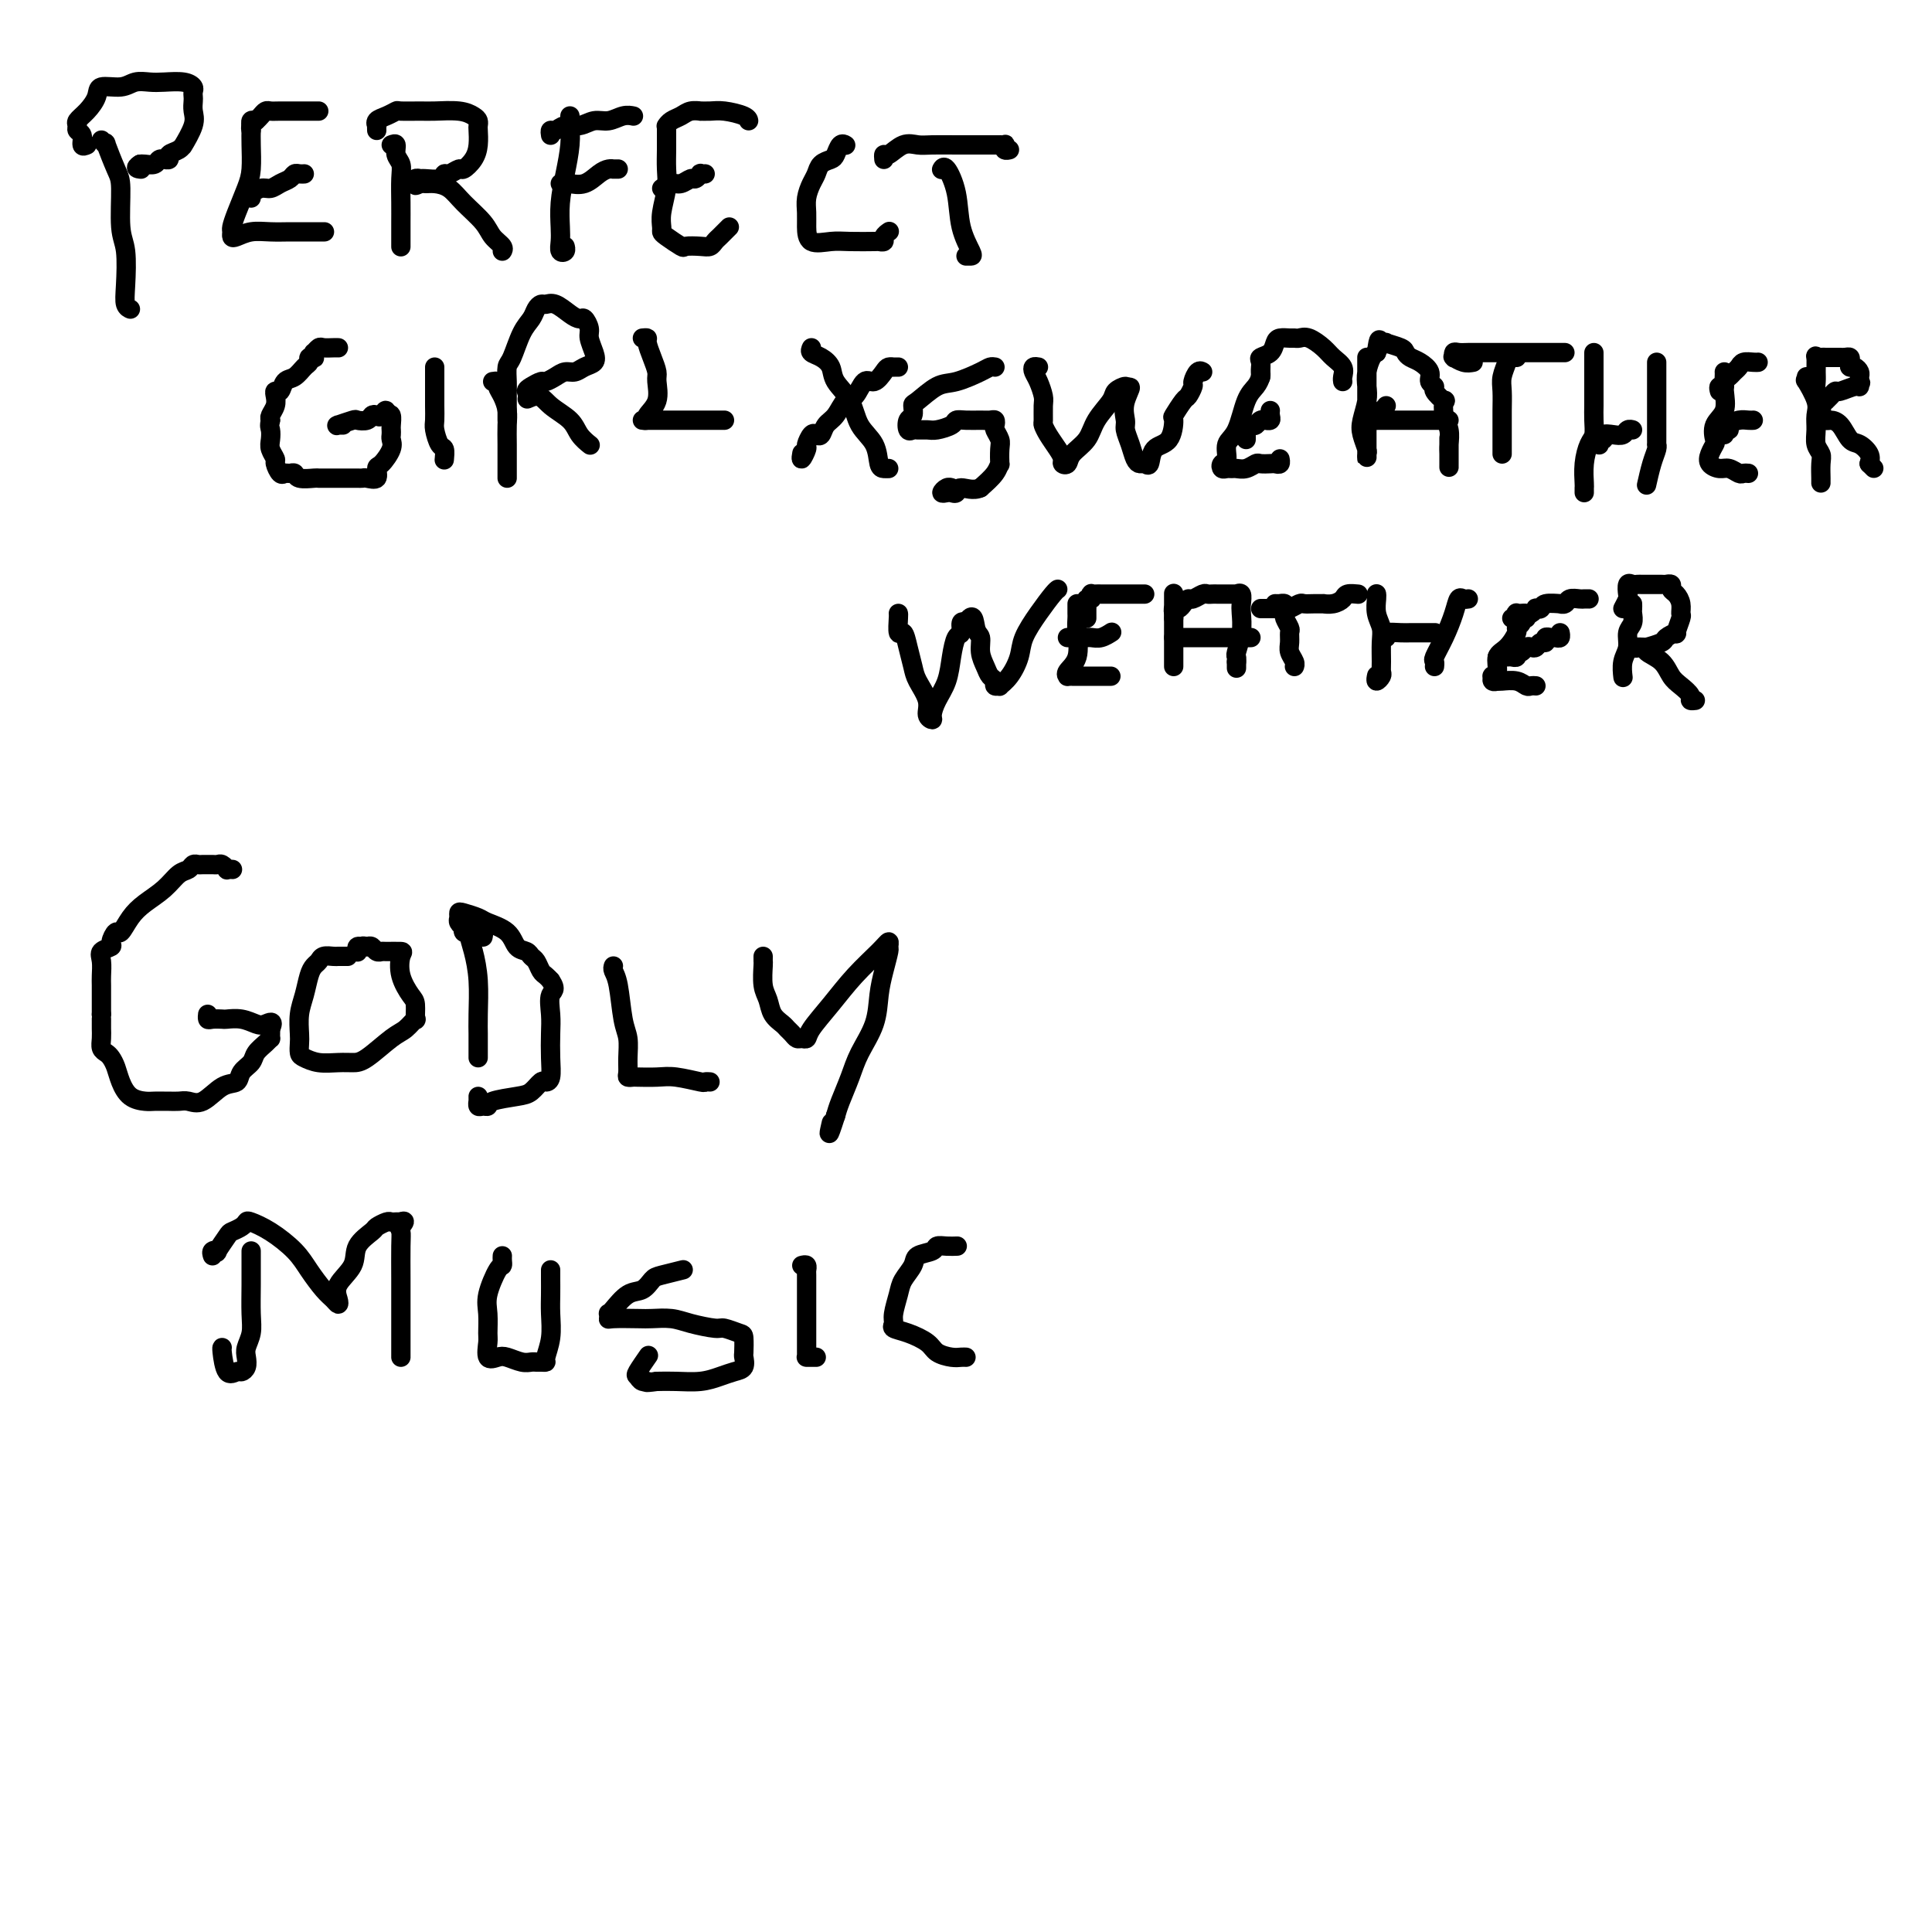 <svg viewBox='0 0 400 400' version='1.1' xmlns='http://www.w3.org/2000/svg' xmlns:xlink='http://www.w3.org/1999/xlink'><g fill='none' stroke='#000000' stroke-width='4' stroke-linecap='round' stroke-linejoin='round'><path d='M21,29c0.475,0.557 0.949,1.115 1,1c0.051,-0.115 -0.322,-0.901 0,0c0.322,0.901 1.341,3.490 2,5c0.659,1.510 0.960,1.942 1,4c0.040,2.058 -0.182,5.742 0,8c0.182,2.258 0.767,3.088 1,5c0.233,1.912 0.114,4.904 0,7c-0.114,2.096 -0.223,3.295 0,4c0.223,0.705 0.778,0.916 1,1c0.222,0.084 0.111,0.042 0,0'/><path d='M18,30c-0.454,0.203 -0.908,0.406 -1,0c-0.092,-0.406 0.177,-1.420 0,-2c-0.177,-0.580 -0.800,-0.725 -1,-1c-0.200,-0.275 0.024,-0.680 0,-1c-0.024,-0.320 -0.295,-0.554 0,-1c0.295,-0.446 1.156,-1.104 2,-2c0.844,-0.896 1.671,-2.030 2,-3c0.329,-0.970 0.159,-1.776 1,-2c0.841,-0.224 2.694,0.135 4,0c1.306,-0.135 2.067,-0.765 3,-1c0.933,-0.235 2.040,-0.074 3,0c0.960,0.074 1.774,0.061 3,0c1.226,-0.061 2.865,-0.172 4,0c1.135,0.172 1.768,0.626 2,1c0.232,0.374 0.064,0.668 0,1c-0.064,0.332 -0.025,0.703 0,1c0.025,0.297 0.035,0.520 0,1c-0.035,0.480 -0.116,1.218 0,2c0.116,0.782 0.430,1.610 0,3c-0.430,1.390 -1.603,3.343 -2,4c-0.397,0.657 -0.019,0.018 0,0c0.019,-0.018 -0.320,0.584 -1,1c-0.680,0.416 -1.702,0.646 -2,1c-0.298,0.354 0.128,0.831 0,1c-0.128,0.169 -0.812,0.031 -1,0c-0.188,-0.031 0.118,0.044 0,0c-0.118,-0.044 -0.661,-0.208 -1,0c-0.339,0.208 -0.476,0.787 -1,1c-0.524,0.213 -1.435,0.061 -2,0c-0.565,-0.061 -0.782,-0.030 -1,0'/><path d='M29,34c-1.400,0.844 -0.400,0.956 0,1c0.400,0.044 0.200,0.022 0,0'/><path d='M53,25c-0.422,-0.098 -0.845,-0.196 -1,0c-0.155,0.196 -0.044,0.687 0,1c0.044,0.313 0.019,0.450 0,1c-0.019,0.550 -0.033,1.513 0,3c0.033,1.487 0.114,3.497 0,5c-0.114,1.503 -0.423,2.497 -1,4c-0.577,1.503 -1.421,3.514 -2,5c-0.579,1.486 -0.893,2.447 -1,3c-0.107,0.553 -0.007,0.698 0,1c0.007,0.302 -0.081,0.760 0,1c0.081,0.240 0.329,0.260 1,0c0.671,-0.260 1.765,-0.802 3,-1c1.235,-0.198 2.611,-0.053 4,0c1.389,0.053 2.789,0.014 4,0c1.211,-0.014 2.232,-0.004 3,0c0.768,0.004 1.284,0.001 2,0c0.716,-0.001 1.633,-0.000 2,0c0.367,0.000 0.183,0.000 0,0'/><path d='M52,41c0.048,-0.455 0.095,-0.909 0,-1c-0.095,-0.091 -0.334,0.183 0,0c0.334,-0.183 1.241,-0.823 2,-1c0.759,-0.177 1.369,0.110 2,0c0.631,-0.110 1.283,-0.618 2,-1c0.717,-0.382 1.499,-0.638 2,-1c0.501,-0.362 0.722,-0.829 1,-1c0.278,-0.171 0.613,-0.046 1,0c0.387,0.046 0.825,0.013 1,0c0.175,-0.013 0.088,-0.007 0,0'/><path d='M52,27c-0.090,-0.332 -0.179,-0.663 0,-1c0.179,-0.337 0.627,-0.679 1,-1c0.373,-0.321 0.670,-0.622 1,-1c0.330,-0.378 0.693,-0.833 1,-1c0.307,-0.167 0.558,-0.045 1,0c0.442,0.045 1.075,0.012 2,0c0.925,-0.012 2.143,-0.003 3,0c0.857,0.003 1.353,0.001 2,0c0.647,-0.001 1.443,-0.000 2,0c0.557,0.000 0.873,0.000 1,0c0.127,-0.000 0.063,-0.000 0,0'/><path d='M81,30c0.453,-0.181 0.906,-0.363 1,0c0.094,0.363 -0.171,1.270 0,2c0.171,0.730 0.778,1.282 1,2c0.222,0.718 0.060,1.602 0,3c-0.060,1.398 -0.016,3.310 0,5c0.016,1.690 0.004,3.157 0,4c-0.004,0.843 -0.001,1.063 0,2c0.001,0.937 0.000,2.591 0,3c-0.000,0.409 -0.000,-0.428 0,-1c0.000,-0.572 0.000,-0.878 0,-1c-0.000,-0.122 -0.000,-0.061 0,0'/><path d='M78,27c-0.012,-0.447 -0.024,-0.894 0,-1c0.024,-0.106 0.084,0.129 0,0c-0.084,-0.129 -0.310,-0.623 0,-1c0.310,-0.377 1.158,-0.637 2,-1c0.842,-0.363 1.678,-0.830 2,-1c0.322,-0.170 0.131,-0.042 1,0c0.869,0.042 2.797,0.000 4,0c1.203,-0.000 1.681,0.042 3,0c1.319,-0.042 3.478,-0.167 5,0c1.522,0.167 2.408,0.628 3,1c0.592,0.372 0.889,0.655 1,1c0.111,0.345 0.037,0.752 0,1c-0.037,0.248 -0.036,0.339 0,1c0.036,0.661 0.108,1.894 0,3c-0.108,1.106 -0.397,2.085 -1,3c-0.603,0.915 -1.522,1.766 -2,2c-0.478,0.234 -0.517,-0.148 -1,0c-0.483,0.148 -1.411,0.824 -2,1c-0.589,0.176 -0.841,-0.150 -1,0c-0.159,0.150 -0.225,0.776 -1,1c-0.775,0.224 -2.257,0.046 -3,0c-0.743,-0.046 -0.745,0.039 -1,0c-0.255,-0.039 -0.761,-0.203 -1,0c-0.239,0.203 -0.211,0.772 0,1c0.211,0.228 0.606,0.114 1,0'/><path d='M87,38c-1.741,0.772 -0.592,0.201 0,0c0.592,-0.201 0.627,-0.031 1,0c0.373,0.031 1.082,-0.077 2,0c0.918,0.077 2.043,0.339 3,1c0.957,0.661 1.745,1.722 3,3c1.255,1.278 2.977,2.773 4,4c1.023,1.227 1.346,2.184 2,3c0.654,0.816 1.638,1.489 2,2c0.362,0.511 0.104,0.860 0,1c-0.104,0.140 -0.052,0.070 0,0'/><path d='M118,24c0.006,0.393 0.012,0.785 0,1c-0.012,0.215 -0.042,0.252 0,1c0.042,0.748 0.155,2.206 0,4c-0.155,1.794 -0.578,3.924 -1,6c-0.422,2.076 -0.841,4.098 -1,6c-0.159,1.902 -0.057,3.683 0,5c0.057,1.317 0.068,2.171 0,3c-0.068,0.829 -0.214,1.635 0,2c0.214,0.365 0.788,0.291 1,0c0.212,-0.291 0.060,-0.797 0,-1c-0.060,-0.203 -0.030,-0.101 0,0'/><path d='M114,28c-0.072,-0.455 -0.144,-0.911 0,-1c0.144,-0.089 0.502,0.187 1,0c0.498,-0.187 1.134,-0.839 2,-1c0.866,-0.161 1.963,0.167 3,0c1.037,-0.167 2.016,-0.829 3,-1c0.984,-0.171 1.975,0.150 3,0c1.025,-0.150 2.084,-0.771 3,-1c0.916,-0.229 1.690,-0.065 2,0c0.310,0.065 0.155,0.033 0,0'/><path d='M116,38c0.380,0.014 0.760,0.028 1,0c0.240,-0.028 0.342,-0.099 1,0c0.658,0.099 1.874,0.366 3,0c1.126,-0.366 2.162,-1.366 3,-2c0.838,-0.634 1.479,-0.902 2,-1c0.521,-0.098 0.923,-0.026 1,0c0.077,0.026 -0.172,0.007 0,0c0.172,-0.007 0.763,-0.002 1,0c0.237,0.002 0.118,0.001 0,0'/><path d='M138,27c-0.002,0.181 -0.004,0.362 0,1c0.004,0.638 0.015,1.733 0,3c-0.015,1.267 -0.057,2.707 0,4c0.057,1.293 0.212,2.439 0,4c-0.212,1.561 -0.792,3.536 -1,5c-0.208,1.464 -0.044,2.417 0,3c0.044,0.583 -0.031,0.797 0,1c0.031,0.203 0.169,0.395 1,1c0.831,0.605 2.355,1.623 3,2c0.645,0.377 0.410,0.112 1,0c0.590,-0.112 2.003,-0.071 3,0c0.997,0.071 1.577,0.173 2,0c0.423,-0.173 0.688,-0.621 1,-1c0.312,-0.379 0.671,-0.689 1,-1c0.329,-0.311 0.627,-0.622 1,-1c0.373,-0.378 0.821,-0.822 1,-1c0.179,-0.178 0.090,-0.089 0,0'/><path d='M137,39c0.674,-0.455 1.347,-0.910 2,-1c0.653,-0.090 1.284,0.186 2,0c0.716,-0.186 1.516,-0.834 2,-1c0.484,-0.166 0.652,0.152 1,0c0.348,-0.152 0.877,-0.773 1,-1c0.123,-0.227 -0.159,-0.061 0,0c0.159,0.061 0.760,0.017 1,0c0.240,-0.017 0.120,-0.009 0,0'/><path d='M138,26c-0.064,0.091 -0.128,0.182 0,0c0.128,-0.182 0.450,-0.637 1,-1c0.550,-0.363 1.330,-0.633 2,-1c0.670,-0.367 1.231,-0.831 2,-1c0.769,-0.169 1.747,-0.042 2,0c0.253,0.042 -0.219,0.001 0,0c0.219,-0.001 1.131,0.038 2,0c0.869,-0.038 1.697,-0.155 3,0c1.303,0.155 3.082,0.580 4,1c0.918,0.420 0.977,0.834 1,1c0.023,0.166 0.012,0.083 0,0'/><path d='M175,30c0.087,0.054 0.174,0.108 0,0c-0.174,-0.108 -0.610,-0.376 -1,0c-0.390,0.376 -0.734,1.398 -1,2c-0.266,0.602 -0.453,0.783 -1,1c-0.547,0.217 -1.453,0.470 -2,1c-0.547,0.530 -0.735,1.338 -1,2c-0.265,0.662 -0.606,1.180 -1,2c-0.394,0.820 -0.839,1.943 -1,3c-0.161,1.057 -0.037,2.049 0,3c0.037,0.951 -0.014,1.863 0,3c0.014,1.137 0.094,2.501 1,3c0.906,0.499 2.639,0.135 4,0c1.361,-0.135 2.350,-0.039 4,0c1.650,0.039 3.963,0.021 5,0c1.037,-0.021 0.800,-0.044 1,0c0.200,0.044 0.837,0.156 1,0c0.163,-0.156 -0.148,-0.581 0,-1c0.148,-0.419 0.757,-0.834 1,-1c0.243,-0.166 0.122,-0.083 0,0'/><path d='M195,35c0.015,-0.028 0.030,-0.056 0,0c-0.030,0.056 -0.106,0.197 0,0c0.106,-0.197 0.394,-0.732 1,0c0.606,0.732 1.532,2.732 2,5c0.468,2.268 0.479,4.804 1,7c0.521,2.196 1.552,4.053 2,5c0.448,0.947 0.313,0.986 0,1c-0.313,0.014 -0.804,0.004 -1,0c-0.196,-0.004 -0.098,-0.002 0,0'/><path d='M183,33c-0.042,-0.483 -0.085,-0.967 0,-1c0.085,-0.033 0.297,0.383 1,0c0.703,-0.383 1.897,-1.567 3,-2c1.103,-0.433 2.114,-0.116 3,0c0.886,0.116 1.646,0.031 3,0c1.354,-0.031 3.300,-0.008 5,0c1.700,0.008 3.153,0.003 4,0c0.847,-0.003 1.089,-0.002 2,0c0.911,0.002 2.492,0.004 3,0c0.508,-0.004 -0.056,-0.015 0,0c0.056,0.015 0.733,0.057 1,0c0.267,-0.057 0.123,-0.211 0,0c-0.123,0.211 -0.225,0.788 0,1c0.225,0.212 0.779,0.061 1,0c0.221,-0.061 0.111,-0.030 0,0'/><path d='M70,72c0.058,0.002 0.117,0.005 0,0c-0.117,-0.005 -0.409,-0.016 -1,0c-0.591,0.016 -1.479,0.061 -2,0c-0.521,-0.061 -0.674,-0.226 -1,0c-0.326,0.226 -0.823,0.844 -1,1c-0.177,0.156 -0.033,-0.151 0,0c0.033,0.151 -0.046,0.760 0,1c0.046,0.240 0.217,0.110 0,0c-0.217,-0.110 -0.821,-0.199 -1,0c-0.179,0.199 0.069,0.688 0,1c-0.069,0.312 -0.453,0.447 -1,1c-0.547,0.553 -1.257,1.523 -2,2c-0.743,0.477 -1.519,0.459 -2,1c-0.481,0.541 -0.669,1.640 -1,2c-0.331,0.360 -0.807,-0.020 -1,0c-0.193,0.020 -0.103,0.438 0,1c0.103,0.562 0.220,1.267 0,2c-0.220,0.733 -0.777,1.495 -1,2c-0.223,0.505 -0.111,0.752 0,1'/><path d='M56,87c-0.314,1.284 -0.099,1.495 0,2c0.099,0.505 0.082,1.306 0,2c-0.082,0.694 -0.229,1.282 0,2c0.229,0.718 0.835,1.566 1,2c0.165,0.434 -0.110,0.455 0,1c0.110,0.545 0.605,1.614 1,2c0.395,0.386 0.691,0.089 1,0c0.309,-0.089 0.631,0.029 1,0c0.369,-0.029 0.784,-0.204 1,0c0.216,0.204 0.232,0.787 1,1c0.768,0.213 2.289,0.057 3,0c0.711,-0.057 0.614,-0.015 1,0c0.386,0.015 1.255,0.004 2,0c0.745,-0.004 1.364,-0.002 2,0c0.636,0.002 1.288,0.002 2,0c0.712,-0.002 1.483,-0.008 2,0c0.517,0.008 0.781,0.029 1,0c0.219,-0.029 0.392,-0.108 1,0c0.608,0.108 1.651,0.404 2,0c0.349,-0.404 0.002,-1.509 0,-2c-0.002,-0.491 0.339,-0.370 1,-1c0.661,-0.630 1.641,-2.013 2,-3c0.359,-0.987 0.097,-1.578 0,-2c-0.097,-0.422 -0.029,-0.674 0,-1c0.029,-0.326 0.018,-0.727 0,-1c-0.018,-0.273 -0.043,-0.420 0,-1c0.043,-0.580 0.155,-1.594 0,-2c-0.155,-0.406 -0.578,-0.203 -1,0'/><path d='M80,86c0.129,-2.015 -0.547,-0.554 -1,0c-0.453,0.554 -0.682,0.200 -1,0c-0.318,-0.200 -0.723,-0.246 -1,0c-0.277,0.246 -0.424,0.784 -1,1c-0.576,0.216 -1.581,0.110 -2,0c-0.419,-0.110 -0.252,-0.226 -1,0c-0.748,0.226 -2.410,0.793 -3,1c-0.590,0.207 -0.107,0.056 0,0c0.107,-0.056 -0.164,-0.015 0,0c0.164,0.015 0.761,0.004 1,0c0.239,-0.004 0.119,-0.002 0,0'/><path d='M90,76c0.000,0.238 0.000,0.477 0,1c-0.000,0.523 -0.001,1.332 0,2c0.001,0.668 0.003,1.195 0,2c-0.003,0.805 -0.011,1.888 0,3c0.011,1.112 0.041,2.253 0,3c-0.041,0.747 -0.155,1.101 0,2c0.155,0.899 0.578,2.344 1,3c0.422,0.656 0.845,0.523 1,1c0.155,0.477 0.044,1.565 0,2c-0.044,0.435 -0.022,0.218 0,0'/><path d='M102,79c0.445,-0.072 0.890,-0.144 1,0c0.110,0.144 -0.114,0.505 0,1c0.114,0.495 0.566,1.123 1,2c0.434,0.877 0.848,2.003 1,3c0.152,0.997 0.041,1.864 0,3c-0.041,1.136 -0.011,2.539 0,4c0.011,1.461 0.003,2.979 0,4c-0.003,1.021 -0.001,1.544 0,2c0.001,0.456 0.000,0.845 0,1c-0.000,0.155 -0.000,0.078 0,0'/><path d='M105,87c0.000,-0.357 0.000,-0.713 0,-1c-0.000,-0.287 -0.001,-0.504 0,-1c0.001,-0.496 0.002,-1.271 0,-2c-0.002,-0.729 -0.009,-1.413 0,-2c0.009,-0.587 0.034,-1.077 0,-2c-0.034,-0.923 -0.125,-2.278 0,-3c0.125,-0.722 0.467,-0.810 1,-2c0.533,-1.190 1.255,-3.481 2,-5c0.745,-1.519 1.511,-2.265 2,-3c0.489,-0.735 0.701,-1.458 1,-2c0.299,-0.542 0.686,-0.901 1,-1c0.314,-0.099 0.556,0.063 1,0c0.444,-0.063 1.090,-0.350 2,0c0.910,0.350 2.085,1.339 3,2c0.915,0.661 1.569,0.996 2,1c0.431,0.004 0.639,-0.321 1,0c0.361,0.321 0.875,1.290 1,2c0.125,0.710 -0.141,1.161 0,2c0.141,0.839 0.687,2.066 1,3c0.313,0.934 0.394,1.573 0,2c-0.394,0.427 -1.261,0.640 -2,1c-0.739,0.360 -1.349,0.866 -2,1c-0.651,0.134 -1.344,-0.105 -2,0c-0.656,0.105 -1.277,0.553 -2,1c-0.723,0.447 -1.550,0.893 -2,1c-0.450,0.107 -0.523,-0.126 -1,0c-0.477,0.126 -1.359,0.611 -2,1c-0.641,0.389 -1.040,0.683 -1,1c0.040,0.317 0.520,0.659 1,1'/><path d='M110,82c-1.908,1.309 -0.178,0.081 1,0c1.178,-0.081 1.805,0.984 3,2c1.195,1.016 2.960,1.984 4,3c1.040,1.016 1.357,2.081 2,3c0.643,0.919 1.612,1.691 2,2c0.388,0.309 0.194,0.154 0,0'/><path d='M133,70c0.445,-0.044 0.889,-0.088 1,0c0.111,0.088 -0.112,0.309 0,1c0.112,0.691 0.558,1.852 1,3c0.442,1.148 0.880,2.283 1,3c0.120,0.717 -0.077,1.015 0,2c0.077,0.985 0.430,2.656 0,4c-0.430,1.344 -1.642,2.360 -2,3c-0.358,0.640 0.137,0.904 0,1c-0.137,0.096 -0.906,0.026 -1,0c-0.094,-0.026 0.487,-0.007 1,0c0.513,0.007 0.957,0.002 2,0c1.043,-0.002 2.685,-0.000 4,0c1.315,0.000 2.304,0.000 3,0c0.696,-0.000 1.101,-0.000 2,0c0.899,0.000 2.293,0.000 3,0c0.707,-0.000 0.729,-0.000 1,0c0.271,0.000 0.792,0.000 1,0c0.208,-0.000 0.104,-0.000 0,0'/><path d='M168,72c-0.168,0.352 -0.336,0.704 0,1c0.336,0.296 1.177,0.536 2,1c0.823,0.464 1.629,1.151 2,2c0.371,0.849 0.309,1.860 1,3c0.691,1.140 2.135,2.411 3,4c0.865,1.589 1.150,3.498 2,5c0.850,1.502 2.267,2.599 3,4c0.733,1.401 0.784,3.108 1,4c0.216,0.892 0.597,0.971 1,1c0.403,0.029 0.830,0.008 1,0c0.170,-0.008 0.085,-0.004 0,0'/><path d='M186,76c-0.448,-0.003 -0.897,-0.007 -1,0c-0.103,0.007 0.138,0.023 0,0c-0.138,-0.023 -0.656,-0.086 -1,0c-0.344,0.086 -0.515,0.322 -1,1c-0.485,0.678 -1.284,1.799 -2,2c-0.716,0.201 -1.347,-0.519 -2,0c-0.653,0.519 -1.327,2.276 -2,3c-0.673,0.724 -1.346,0.415 -2,1c-0.654,0.585 -1.288,2.064 -2,3c-0.712,0.936 -1.501,1.330 -2,2c-0.499,0.670 -0.707,1.617 -1,2c-0.293,0.383 -0.671,0.202 -1,0c-0.329,-0.202 -0.610,-0.426 -1,0c-0.390,0.426 -0.889,1.501 -1,2c-0.111,0.499 0.166,0.422 0,1c-0.166,0.578 -0.775,1.809 -1,2c-0.225,0.191 -0.064,-0.660 0,-1c0.064,-0.340 0.032,-0.170 0,0'/><path d='M206,76c-0.323,-0.054 -0.647,-0.109 -1,0c-0.353,0.109 -0.736,0.381 -2,1c-1.264,0.619 -3.410,1.584 -5,2c-1.590,0.416 -2.626,0.281 -4,1c-1.374,0.719 -3.087,2.291 -4,3c-0.913,0.709 -1.026,0.554 -1,1c0.026,0.446 0.191,1.493 0,2c-0.191,0.507 -0.738,0.476 -1,1c-0.262,0.524 -0.237,1.605 0,2c0.237,0.395 0.687,0.103 1,0c0.313,-0.103 0.489,-0.017 1,0c0.511,0.017 1.357,-0.034 2,0c0.643,0.034 1.082,0.153 2,0c0.918,-0.153 2.315,-0.577 3,-1c0.685,-0.423 0.656,-0.846 1,-1c0.344,-0.154 1.059,-0.038 2,0c0.941,0.038 2.108,-0.002 3,0c0.892,0.002 1.511,0.045 2,0c0.489,-0.045 0.849,-0.179 1,0c0.151,0.179 0.093,0.673 0,1c-0.093,0.327 -0.221,0.489 0,1c0.221,0.511 0.790,1.372 1,2c0.210,0.628 0.062,1.025 0,2c-0.062,0.975 -0.037,2.529 0,3c0.037,0.471 0.087,-0.143 0,0c-0.087,0.143 -0.311,1.041 -1,2c-0.689,0.959 -1.845,1.980 -3,3'/><path d='M203,101c-1.477,0.713 -3.171,-0.004 -4,0c-0.829,0.004 -0.794,0.729 -1,1c-0.206,0.271 -0.654,0.087 -1,0c-0.346,-0.087 -0.590,-0.076 -1,0c-0.410,0.076 -0.986,0.216 -1,0c-0.014,-0.216 0.535,-0.789 1,-1c0.465,-0.211 0.847,-0.060 1,0c0.153,0.060 0.076,0.030 0,0'/><path d='M215,76c-0.400,-0.074 -0.801,-0.148 -1,0c-0.199,0.148 -0.197,0.520 0,1c0.197,0.480 0.588,1.070 1,2c0.412,0.930 0.844,2.202 1,3c0.156,0.798 0.034,1.123 0,2c-0.034,0.877 0.019,2.304 0,3c-0.019,0.696 -0.111,0.659 0,1c0.111,0.341 0.426,1.059 1,2c0.574,0.941 1.409,2.103 2,3c0.591,0.897 0.939,1.528 1,2c0.061,0.472 -0.165,0.784 0,1c0.165,0.216 0.720,0.335 1,0c0.280,-0.335 0.283,-1.126 1,-2c0.717,-0.874 2.147,-1.832 3,-3c0.853,-1.168 1.129,-2.545 2,-4c0.871,-1.455 2.337,-2.988 3,-4c0.663,-1.012 0.525,-1.503 1,-2c0.475,-0.497 1.564,-0.999 2,-1c0.436,-0.001 0.218,0.500 0,1'/><path d='M233,81c2.008,-2.088 0.527,0.193 0,2c-0.527,1.807 -0.100,3.139 0,4c0.100,0.861 -0.128,1.249 0,2c0.128,0.751 0.612,1.864 1,3c0.388,1.136 0.679,2.294 1,3c0.321,0.706 0.670,0.960 1,1c0.330,0.040 0.639,-0.134 1,0c0.361,0.134 0.774,0.575 1,0c0.226,-0.575 0.263,-2.165 1,-3c0.737,-0.835 2.172,-0.915 3,-2c0.828,-1.085 1.049,-3.173 1,-4c-0.049,-0.827 -0.368,-0.391 0,-1c0.368,-0.609 1.422,-2.262 2,-3c0.578,-0.738 0.680,-0.562 1,-1c0.320,-0.438 0.856,-1.490 1,-2c0.144,-0.510 -0.106,-0.477 0,-1c0.106,-0.523 0.567,-1.602 1,-2c0.433,-0.398 0.838,-0.114 1,0c0.162,0.114 0.081,0.057 0,0'/><path d='M261,76c-0.017,0.357 -0.034,0.715 0,1c0.034,0.285 0.121,0.498 0,1c-0.121,0.502 -0.448,1.294 -1,2c-0.552,0.706 -1.328,1.327 -2,3c-0.672,1.673 -1.238,4.400 -2,6c-0.762,1.600 -1.718,2.075 -2,3c-0.282,0.925 0.110,2.300 0,3c-0.110,0.700 -0.721,0.723 -1,1c-0.279,0.277 -0.227,0.807 0,1c0.227,0.193 0.628,0.048 1,0c0.372,-0.048 0.714,0.001 1,0c0.286,-0.001 0.514,-0.053 1,0c0.486,0.053 1.229,0.210 2,0c0.771,-0.210 1.569,-0.787 2,-1c0.431,-0.213 0.494,-0.061 1,0c0.506,0.061 1.456,0.030 2,0c0.544,-0.030 0.682,-0.060 1,0c0.318,0.060 0.816,0.208 1,0c0.184,-0.208 0.052,-0.774 0,-1c-0.052,-0.226 -0.026,-0.113 0,0'/><path d='M258,91c-0.006,-0.339 -0.013,-0.678 0,-1c0.013,-0.322 0.045,-0.626 0,-1c-0.045,-0.374 -0.166,-0.818 0,-1c0.166,-0.182 0.618,-0.101 1,0c0.382,0.101 0.695,0.224 1,0c0.305,-0.224 0.604,-0.795 1,-1c0.396,-0.205 0.891,-0.045 1,0c0.109,0.045 -0.167,-0.027 0,0c0.167,0.027 0.777,0.151 1,0c0.223,-0.151 0.060,-0.579 0,-1c-0.060,-0.421 -0.017,-0.835 0,-1c0.017,-0.165 0.009,-0.083 0,0'/><path d='M261,78c0.004,0.060 0.008,0.119 0,0c-0.008,-0.119 -0.027,-0.417 0,-1c0.027,-0.583 0.100,-1.452 0,-2c-0.100,-0.548 -0.374,-0.774 0,-1c0.374,-0.226 1.396,-0.453 2,-1c0.604,-0.547 0.791,-1.414 1,-2c0.209,-0.586 0.439,-0.891 1,-1c0.561,-0.109 1.452,-0.023 2,0c0.548,0.023 0.751,-0.016 1,0c0.249,0.016 0.544,0.087 1,0c0.456,-0.087 1.075,-0.332 2,0c0.925,0.332 2.157,1.241 3,2c0.843,0.759 1.298,1.366 2,2c0.702,0.634 1.652,1.294 2,2c0.348,0.706 0.094,1.459 0,2c-0.094,0.541 -0.027,0.869 0,1c0.027,0.131 0.013,0.066 0,0'/><path d='M283,75c0.000,0.125 0.000,0.249 0,0c-0.000,-0.249 -0.000,-0.873 0,-1c0.000,-0.127 0.000,0.241 0,1c-0.000,0.759 -0.000,1.909 0,3c0.000,1.091 0.000,2.124 0,3c-0.000,0.876 -0.000,1.596 0,3c0.000,1.404 0.000,3.491 0,5c-0.000,1.509 -0.000,2.439 0,3c0.000,0.561 0.001,0.751 0,1c-0.001,0.249 -0.004,0.555 0,1c0.004,0.445 0.014,1.029 0,1c-0.014,-0.029 -0.053,-0.672 0,-1c0.053,-0.328 0.196,-0.342 0,-1c-0.196,-0.658 -0.733,-1.961 -1,-3c-0.267,-1.039 -0.265,-1.816 0,-3c0.265,-1.184 0.792,-2.776 1,-4c0.208,-1.224 0.097,-2.081 0,-3c-0.097,-0.919 -0.180,-1.901 0,-3c0.180,-1.099 0.623,-2.314 1,-3c0.377,-0.686 0.689,-0.843 1,-1'/><path d='M285,73c0.463,-3.860 0.621,-2.510 1,-2c0.379,0.510 0.980,0.178 1,0c0.020,-0.178 -0.539,-0.203 0,0c0.539,0.203 2.177,0.635 3,1c0.823,0.365 0.832,0.665 1,1c0.168,0.335 0.494,0.706 1,1c0.506,0.294 1.191,0.511 2,1c0.809,0.489 1.741,1.249 2,2c0.259,0.751 -0.155,1.491 0,2c0.155,0.509 0.878,0.786 1,1c0.122,0.214 -0.356,0.363 0,1c0.356,0.637 1.545,1.760 2,2c0.455,0.240 0.174,-0.403 0,0c-0.174,0.403 -0.243,1.851 0,3c0.243,1.149 0.797,1.997 1,3c0.203,1.003 0.054,2.161 0,3c-0.054,0.839 -0.015,1.359 0,2c0.015,0.641 0.004,1.404 0,2c-0.004,0.596 -0.001,1.024 0,1c0.001,-0.024 0.000,-0.501 0,-1c-0.000,-0.499 -0.000,-1.019 0,-2c0.000,-0.981 0.000,-2.423 0,-3c-0.000,-0.577 -0.000,-0.288 0,0'/><path d='M300,87c-0.329,-0.000 -0.657,-0.000 -1,0c-0.343,0.000 -0.699,0.000 -1,0c-0.301,-0.000 -0.545,-0.000 -1,0c-0.455,0.000 -1.120,0.000 -2,0c-0.880,-0.000 -1.976,-0.001 -3,0c-1.024,0.001 -1.976,0.002 -3,0c-1.024,-0.002 -2.121,-0.007 -3,0c-0.879,0.007 -1.542,0.026 -2,0c-0.458,-0.026 -0.711,-0.098 -1,0c-0.289,0.098 -0.614,0.367 0,0c0.614,-0.367 2.165,-1.368 3,-2c0.835,-0.632 0.953,-0.895 1,-1c0.047,-0.105 0.024,-0.053 0,0'/><path d='M314,74c-0.837,0.011 -1.674,0.021 -2,0c-0.326,-0.021 -0.140,-0.074 0,0c0.140,0.074 0.234,0.276 0,1c-0.234,0.724 -0.795,1.970 -1,3c-0.205,1.030 -0.055,1.845 0,3c0.055,1.155 0.015,2.649 0,4c-0.015,1.351 -0.004,2.558 0,4c0.004,1.442 0.001,3.119 0,4c-0.001,0.881 -0.000,0.966 0,1c0.000,0.034 0.000,0.017 0,0'/><path d='M305,75c-0.619,0.111 -1.238,0.222 -2,0c-0.762,-0.222 -1.666,-0.777 -2,-1c-0.334,-0.223 -0.097,-0.112 0,0c0.097,0.112 0.055,0.226 0,0c-0.055,-0.226 -0.122,-0.793 0,-1c0.122,-0.207 0.432,-0.056 1,0c0.568,0.056 1.394,0.015 2,0c0.606,-0.015 0.991,-0.004 2,0c1.009,0.004 2.641,0.001 4,0c1.359,-0.001 2.444,-0.000 3,0c0.556,0.000 0.583,0.000 1,0c0.417,-0.000 1.224,-0.000 2,0c0.776,0.000 1.521,0.000 2,0c0.479,-0.000 0.692,-0.000 1,0c0.308,0.000 0.709,0.000 1,0c0.291,-0.000 0.470,-0.000 1,0c0.530,0.000 1.412,0.000 2,0c0.588,-0.000 0.882,-0.000 1,0c0.118,0.000 0.059,0.000 0,0'/><path d='M330,73c-0.000,0.283 -0.000,0.565 0,1c0.000,0.435 0.000,1.022 0,2c-0.000,0.978 -0.000,2.348 0,3c0.000,0.652 0.001,0.588 0,1c-0.001,0.412 -0.003,1.302 0,2c0.003,0.698 0.011,1.203 0,2c-0.011,0.797 -0.041,1.884 0,3c0.041,1.116 0.155,2.259 0,3c-0.155,0.741 -0.577,1.078 -1,2c-0.423,0.922 -0.845,2.429 -1,4c-0.155,1.571 -0.041,3.204 0,4c0.041,0.796 0.011,0.753 0,1c-0.011,0.247 -0.003,0.785 0,1c0.003,0.215 0.002,0.108 0,0'/><path d='M330,92c0.414,-0.032 0.827,-0.065 1,0c0.173,0.065 0.105,0.227 0,0c-0.105,-0.227 -0.246,-0.845 0,-1c0.246,-0.155 0.878,0.151 1,0c0.122,-0.151 -0.265,-0.758 0,-1c0.265,-0.242 1.181,-0.117 2,0c0.819,0.117 1.539,0.227 2,0c0.461,-0.227 0.663,-0.792 1,-1c0.337,-0.208 0.811,-0.059 1,0c0.189,0.059 0.095,0.030 0,0'/><path d='M343,75c-0.000,0.270 -0.000,0.539 0,1c0.000,0.461 0.000,1.113 0,2c-0.000,0.887 -0.000,2.010 0,3c0.000,0.990 0.000,1.848 0,3c-0.000,1.152 -0.000,2.599 0,3c0.000,0.401 0.000,-0.242 0,0c-0.000,0.242 -0.000,1.371 0,2c0.000,0.629 0.001,0.759 0,1c-0.001,0.241 -0.003,0.594 0,1c0.003,0.406 0.011,0.866 0,1c-0.011,0.134 -0.042,-0.058 0,0c0.042,0.058 0.155,0.366 0,1c-0.155,0.634 -0.580,1.594 -1,3c-0.420,1.406 -0.834,3.259 -1,4c-0.166,0.741 -0.083,0.371 0,0'/><path d='M357,77c0.016,0.186 0.032,0.372 0,1c-0.032,0.628 -0.113,1.697 0,3c0.113,1.303 0.419,2.838 0,4c-0.419,1.162 -1.564,1.950 -2,3c-0.436,1.050 -0.163,2.362 0,3c0.163,0.638 0.217,0.601 0,1c-0.217,0.399 -0.707,1.235 -1,2c-0.293,0.765 -0.391,1.459 0,2c0.391,0.541 1.271,0.930 2,1c0.729,0.070 1.306,-0.177 2,0c0.694,0.177 1.506,0.779 2,1c0.494,0.221 0.672,0.059 1,0c0.328,-0.059 0.808,-0.017 1,0c0.192,0.017 0.096,0.008 0,0'/><path d='M357,90c-0.126,-0.445 -0.251,-0.890 0,-1c0.251,-0.110 0.880,0.114 1,0c0.120,-0.114 -0.269,-0.566 0,-1c0.269,-0.434 1.196,-0.848 2,-1c0.804,-0.152 1.483,-0.041 2,0c0.517,0.041 0.870,0.011 1,0c0.130,-0.011 0.035,-0.003 0,0c-0.035,0.003 -0.010,0.001 0,0c0.010,-0.001 0.005,-0.000 0,0'/><path d='M356,81c-0.120,-0.447 -0.239,-0.893 0,-1c0.239,-0.107 0.838,0.126 1,0c0.162,-0.126 -0.112,-0.612 0,-1c0.112,-0.388 0.611,-0.678 1,-1c0.389,-0.322 0.668,-0.675 1,-1c0.332,-0.325 0.716,-0.623 1,-1c0.284,-0.377 0.468,-0.833 1,-1c0.532,-0.167 1.412,-0.045 2,0c0.588,0.045 0.882,0.013 1,0c0.118,-0.013 0.059,-0.006 0,0'/><path d='M374,78c0.061,0.525 0.122,1.049 0,1c-0.122,-0.049 -0.426,-0.673 0,0c0.426,0.673 1.582,2.642 2,4c0.418,1.358 0.098,2.106 0,3c-0.098,0.894 0.026,1.935 0,3c-0.026,1.065 -0.203,2.156 0,3c0.203,0.844 0.786,1.442 1,2c0.214,0.558 0.057,1.077 0,2c-0.057,0.923 -0.015,2.248 0,3c0.015,0.752 0.004,0.929 0,1c-0.004,0.071 -0.002,0.035 0,0'/><path d='M377,87c-0.030,-0.235 -0.061,-0.470 0,-1c0.061,-0.530 0.213,-1.355 0,-2c-0.213,-0.645 -0.790,-1.111 -1,-2c-0.210,-0.889 -0.053,-2.200 0,-3c0.053,-0.800 0.003,-1.090 0,-2c-0.003,-0.910 0.041,-2.440 0,-3c-0.041,-0.560 -0.166,-0.150 0,0c0.166,0.150 0.623,0.040 1,0c0.377,-0.040 0.676,-0.011 1,0c0.324,0.011 0.675,0.003 1,0c0.325,-0.003 0.626,-0.001 1,0c0.374,0.001 0.822,-0.001 1,0c0.178,0.001 0.086,0.003 0,0c-0.086,-0.003 -0.167,-0.011 0,0c0.167,0.011 0.584,0.041 1,0c0.416,-0.041 0.833,-0.151 1,0c0.167,0.151 0.083,0.565 0,1c-0.083,0.435 -0.166,0.890 0,1c0.166,0.110 0.581,-0.125 1,0c0.419,0.125 0.844,0.611 1,1c0.156,0.389 0.045,0.683 0,1c-0.045,0.317 -0.022,0.659 0,1'/><path d='M385,79c0.460,0.708 0.110,-0.021 0,0c-0.110,0.021 0.020,0.793 0,1c-0.020,0.207 -0.192,-0.151 -1,0c-0.808,0.151 -2.254,0.810 -3,1c-0.746,0.190 -0.792,-0.090 -1,0c-0.208,0.090 -0.577,0.549 -1,1c-0.423,0.451 -0.899,0.894 -1,1c-0.101,0.106 0.172,-0.125 0,0c-0.172,0.125 -0.790,0.608 -1,1c-0.210,0.392 -0.012,0.694 0,1c0.012,0.306 -0.163,0.614 0,1c0.163,0.386 0.662,0.848 1,1c0.338,0.152 0.515,-0.006 1,0c0.485,0.006 1.279,0.176 2,1c0.721,0.824 1.368,2.303 2,3c0.632,0.697 1.247,0.611 2,1c0.753,0.389 1.644,1.254 2,2c0.356,0.746 0.178,1.373 0,2'/><path d='M387,96c1.667,1.667 0.833,0.833 0,0'/><path d='M186,127c0.024,0.066 0.048,0.132 0,1c-0.048,0.868 -0.169,2.538 0,3c0.169,0.462 0.627,-0.284 1,0c0.373,0.284 0.659,1.599 1,3c0.341,1.401 0.736,2.887 1,4c0.264,1.113 0.396,1.852 1,3c0.604,1.148 1.681,2.706 2,4c0.319,1.294 -0.118,2.325 0,3c0.118,0.675 0.791,0.993 1,1c0.209,0.007 -0.046,-0.296 0,-1c0.046,-0.704 0.395,-1.808 1,-3c0.605,-1.192 1.468,-2.470 2,-4c0.532,-1.530 0.734,-3.310 1,-5c0.266,-1.690 0.597,-3.288 1,-4c0.403,-0.712 0.878,-0.538 1,-1c0.122,-0.462 -0.108,-1.561 0,-2c0.108,-0.439 0.554,-0.220 1,0'/><path d='M200,129c1.626,-2.796 1.692,-0.287 2,1c0.308,1.287 0.857,1.353 1,2c0.143,0.647 -0.120,1.876 0,3c0.120,1.124 0.625,2.143 1,3c0.375,0.857 0.621,1.551 1,2c0.379,0.449 0.892,0.652 1,1c0.108,0.348 -0.188,0.841 0,1c0.188,0.159 0.861,-0.017 1,0c0.139,0.017 -0.255,0.228 0,0c0.255,-0.228 1.161,-0.894 2,-2c0.839,-1.106 1.612,-2.650 2,-4c0.388,-1.350 0.391,-2.505 1,-4c0.609,-1.495 1.823,-3.328 3,-5c1.177,-1.672 2.317,-3.181 3,-4c0.683,-0.819 0.909,-0.948 1,-1c0.091,-0.052 0.045,-0.026 0,0'/><path d='M223,125c-0.004,0.788 -0.009,1.577 0,2c0.009,0.423 0.031,0.481 0,1c-0.031,0.519 -0.114,1.498 0,3c0.114,1.502 0.425,3.527 0,5c-0.425,1.473 -1.586,2.395 -2,3c-0.414,0.605 -0.082,0.894 0,1c0.082,0.106 -0.087,0.028 0,0c0.087,-0.028 0.430,-0.008 1,0c0.570,0.008 1.368,0.002 2,0c0.632,-0.002 1.097,-0.001 2,0c0.903,0.001 2.242,0.000 3,0c0.758,-0.000 0.935,-0.000 1,0c0.065,0.000 0.019,0.000 0,0c-0.019,-0.000 -0.009,-0.000 0,0'/><path d='M221,132c0.228,-0.000 0.456,-0.000 1,0c0.544,0.000 1.405,0.001 2,0c0.595,-0.001 0.923,-0.004 1,0c0.077,0.004 -0.099,0.015 0,0c0.099,-0.015 0.471,-0.057 1,0c0.529,0.057 1.214,0.211 2,0c0.786,-0.211 1.673,-0.788 2,-1c0.327,-0.212 0.093,-0.061 0,0c-0.093,0.061 -0.047,0.030 0,0'/><path d='M225,128c-0.001,-0.447 -0.001,-0.894 0,-1c0.001,-0.106 0.004,0.130 0,0c-0.004,-0.130 -0.015,-0.627 0,-1c0.015,-0.373 0.056,-0.622 0,-1c-0.056,-0.378 -0.208,-0.886 0,-1c0.208,-0.114 0.776,0.166 1,0c0.224,-0.166 0.106,-0.776 0,-1c-0.106,-0.224 -0.198,-0.060 0,0c0.198,0.060 0.687,0.016 1,0c0.313,-0.016 0.451,-0.004 1,0c0.549,0.004 1.509,0.001 2,0c0.491,-0.001 0.513,-0.000 1,0c0.487,0.000 1.441,0.000 2,0c0.559,-0.000 0.724,-0.000 1,0c0.276,0.000 0.661,0.000 1,0c0.339,-0.000 0.630,-0.000 1,0c0.370,0.000 0.820,0.000 1,0c0.180,-0.000 0.090,-0.000 0,0'/><path d='M243,123c0.000,-0.121 0.000,-0.243 0,0c0.000,0.243 -0.000,0.850 0,1c0.000,0.150 0.000,-0.157 0,1c0.000,1.157 0.000,3.779 0,5c0.000,1.221 0.000,1.042 0,2c-0.000,0.958 0.000,3.052 0,4c0.000,0.948 0.000,0.751 0,1c0.000,0.249 -0.000,0.943 0,1c0.000,0.057 0.000,-0.523 0,-1c0.000,-0.477 0.000,-0.851 0,-1c0.000,-0.149 0.000,-0.075 0,0'/><path d='M243,128c0.024,-0.304 0.048,-0.607 0,-1c-0.048,-0.393 -0.169,-0.875 0,-1c0.169,-0.125 0.626,0.106 1,0c0.374,-0.106 0.663,-0.550 1,-1c0.337,-0.450 0.720,-0.905 1,-1c0.280,-0.095 0.457,0.171 1,0c0.543,-0.171 1.453,-0.778 2,-1c0.547,-0.222 0.732,-0.060 1,0c0.268,0.060 0.618,0.016 1,0c0.382,-0.016 0.795,-0.004 1,0c0.205,0.004 0.202,-0.001 1,0c0.798,0.001 2.396,0.007 3,0c0.604,-0.007 0.214,-0.025 0,0c-0.214,0.025 -0.253,0.095 0,0c0.253,-0.095 0.796,-0.355 1,0c0.204,0.355 0.069,1.324 0,2c-0.069,0.676 -0.071,1.060 0,2c0.071,0.940 0.215,2.438 0,4c-0.215,1.562 -0.789,3.190 -1,4c-0.211,0.810 -0.060,0.803 0,1c0.060,0.197 0.030,0.599 0,1'/><path d='M256,137c0.000,2.333 0.000,1.167 0,0'/><path d='M259,132c-0.346,0.000 -0.691,0.000 -1,0c-0.309,0.000 -0.581,0.000 -1,0c-0.419,0.000 -0.985,0.000 -1,0c-0.015,0.000 0.521,0.000 0,0c-0.521,0.000 -2.097,0.000 -3,0c-0.903,0.000 -1.132,0.000 -2,0c-0.868,0.000 -2.376,0.000 -3,0c-0.624,0.000 -0.363,0.000 -1,0c-0.637,0.000 -2.171,0.000 -3,0c-0.829,0.000 -0.951,0.000 -1,0c-0.049,0.000 -0.024,0.000 0,0'/><path d='M264,125c0.453,-0.006 0.906,-0.012 1,0c0.094,0.012 -0.172,0.044 0,0c0.172,-0.044 0.782,-0.162 1,0c0.218,0.162 0.044,0.606 0,1c-0.044,0.394 0.041,0.739 0,1c-0.041,0.261 -0.208,0.440 0,1c0.208,0.560 0.792,1.501 1,2c0.208,0.499 0.042,0.554 0,1c-0.042,0.446 0.041,1.282 0,2c-0.041,0.718 -0.207,1.316 0,2c0.207,0.684 0.786,1.453 1,2c0.214,0.547 0.061,0.870 0,1c-0.061,0.130 -0.031,0.065 0,0'/><path d='M261,126c0.363,0.001 0.726,0.001 1,0c0.274,-0.001 0.459,-0.004 1,0c0.541,0.004 1.440,0.015 2,0c0.560,-0.015 0.782,-0.057 1,0c0.218,0.057 0.430,0.211 1,0c0.570,-0.211 1.496,-0.789 2,-1c0.504,-0.211 0.586,-0.056 1,0c0.414,0.056 1.162,0.012 2,0c0.838,-0.012 1.767,0.007 2,0c0.233,-0.007 -0.232,-0.040 0,0c0.232,0.040 1.159,0.154 2,0c0.841,-0.154 1.597,-0.577 2,-1c0.403,-0.423 0.455,-0.845 1,-1c0.545,-0.155 1.584,-0.044 2,0c0.416,0.044 0.208,0.022 0,0'/><path d='M285,123c-0.008,-0.042 -0.016,-0.084 0,0c0.016,0.084 0.057,0.295 0,1c-0.057,0.705 -0.212,1.905 0,3c0.212,1.095 0.790,2.086 1,3c0.210,0.914 0.053,1.752 0,3c-0.053,1.248 -0.000,2.905 0,4c0.000,1.095 -0.052,1.628 0,2c0.052,0.372 0.210,0.584 0,1c-0.210,0.416 -0.787,1.035 -1,1c-0.213,-0.035 -0.061,-0.724 0,-1c0.061,-0.276 0.030,-0.138 0,0'/><path d='M287,132c-0.286,-0.423 -0.572,-0.845 0,-1c0.572,-0.155 2.004,-0.041 3,0c0.996,0.041 1.558,0.011 2,0c0.442,-0.011 0.763,-0.003 1,0c0.237,0.003 0.389,0.001 1,0c0.611,-0.001 1.679,-0.000 2,0c0.321,0.000 -0.106,0.000 0,0c0.106,-0.000 0.745,-0.000 1,0c0.255,0.000 0.128,0.000 0,0'/><path d='M304,124c-0.328,0.059 -0.656,0.117 -1,0c-0.344,-0.117 -0.705,-0.411 -1,0c-0.295,0.411 -0.524,1.525 -1,3c-0.476,1.475 -1.199,3.310 -2,5c-0.801,1.690 -1.679,3.237 -2,4c-0.321,0.763 -0.087,0.744 0,1c0.087,0.256 0.025,0.787 0,1c-0.025,0.213 -0.012,0.106 0,0'/><path d='M316,128c-0.456,-0.085 -0.912,-0.170 -1,0c-0.088,0.170 0.193,0.597 0,1c-0.193,0.403 -0.860,0.784 -1,1c-0.140,0.216 0.246,0.268 0,1c-0.246,0.732 -1.123,2.142 -2,3c-0.877,0.858 -1.753,1.162 -2,2c-0.247,0.838 0.134,2.211 0,3c-0.134,0.789 -0.782,0.996 -1,1c-0.218,0.004 -0.005,-0.195 0,0c0.005,0.195 -0.200,0.783 0,1c0.200,0.217 0.803,0.062 1,0c0.197,-0.062 -0.011,-0.031 0,0c0.011,0.031 0.241,0.061 1,0c0.759,-0.061 2.046,-0.212 3,0c0.954,0.212 1.575,0.789 2,1c0.425,0.211 0.653,0.057 1,0c0.347,-0.057 0.813,-0.016 1,0c0.187,0.016 0.093,0.008 0,0'/><path d='M310,136c0.332,-0.002 0.663,-0.004 1,0c0.337,0.004 0.678,0.015 1,0c0.322,-0.015 0.625,-0.056 1,0c0.375,0.056 0.821,0.207 1,0c0.179,-0.207 0.089,-0.774 0,-1c-0.089,-0.226 -0.179,-0.112 0,0c0.179,0.112 0.625,0.222 1,0c0.375,-0.222 0.679,-0.776 1,-1c0.321,-0.224 0.660,-0.116 1,0c0.340,0.116 0.683,0.241 1,0c0.317,-0.241 0.610,-0.850 1,-1c0.390,-0.150 0.879,0.157 1,0c0.121,-0.157 -0.125,-0.778 0,-1c0.125,-0.222 0.622,-0.046 1,0c0.378,0.046 0.637,-0.039 1,0c0.363,0.039 0.828,0.203 1,0c0.172,-0.203 0.049,-0.772 0,-1c-0.049,-0.228 -0.025,-0.114 0,0'/><path d='M313,128c0.416,0.113 0.833,0.226 1,0c0.167,-0.226 0.086,-0.792 0,-1c-0.086,-0.208 -0.177,-0.060 0,0c0.177,0.060 0.621,0.030 1,0c0.379,-0.030 0.694,-0.060 1,0c0.306,0.060 0.605,0.208 1,0c0.395,-0.208 0.888,-0.774 1,-1c0.112,-0.226 -0.157,-0.113 0,0c0.157,0.113 0.739,0.228 1,0c0.261,-0.228 0.201,-0.797 1,-1c0.799,-0.203 2.455,-0.040 3,0c0.545,0.040 -0.023,-0.042 0,0c0.023,0.042 0.637,0.207 1,0c0.363,-0.207 0.476,-0.788 1,-1c0.524,-0.212 1.460,-0.057 2,0c0.540,0.057 0.684,0.015 1,0c0.316,-0.015 0.805,-0.004 1,0c0.195,0.004 0.098,0.002 0,0'/><path d='M338,125c0.009,0.359 0.017,0.718 0,1c-0.017,0.282 -0.061,0.486 0,1c0.061,0.514 0.227,1.336 0,2c-0.227,0.664 -0.845,1.169 -1,2c-0.155,0.831 0.155,1.988 0,3c-0.155,1.012 -0.773,1.880 -1,3c-0.227,1.120 -0.061,2.494 0,3c0.061,0.506 0.017,0.145 0,0c-0.017,-0.145 -0.009,-0.072 0,0'/><path d='M336,126c0.416,-0.793 0.833,-1.585 1,-2c0.167,-0.415 0.086,-0.451 0,-1c-0.086,-0.549 -0.177,-1.611 0,-2c0.177,-0.389 0.621,-0.104 1,0c0.379,0.104 0.692,0.028 1,0c0.308,-0.028 0.611,-0.007 1,0c0.389,0.007 0.865,0.002 1,0c0.135,-0.002 -0.070,-0.000 0,0c0.070,0.000 0.415,-0.001 1,0c0.585,0.001 1.410,0.003 2,0c0.590,-0.003 0.945,-0.013 1,0c0.055,0.013 -0.192,0.047 0,0c0.192,-0.047 0.822,-0.177 1,0c0.178,0.177 -0.095,0.661 0,1c0.095,0.339 0.557,0.533 1,1c0.443,0.467 0.867,1.206 1,2c0.133,0.794 -0.024,1.641 0,2c0.024,0.359 0.230,0.228 0,1c-0.230,0.772 -0.896,2.445 -1,3c-0.104,0.555 0.352,-0.009 0,0c-0.352,0.009 -1.514,0.591 -2,1c-0.486,0.409 -0.296,0.646 -1,1c-0.704,0.354 -2.302,0.827 -3,1c-0.698,0.173 -0.496,0.047 -1,0c-0.504,-0.047 -1.716,-0.013 -2,0c-0.284,0.013 0.358,0.007 1,0'/><path d='M339,134c-1.030,0.425 0.395,-0.014 1,0c0.605,0.014 0.391,0.479 1,1c0.609,0.521 2.043,1.096 3,2c0.957,0.904 1.437,2.137 2,3c0.563,0.863 1.209,1.356 2,2c0.791,0.644 1.728,1.441 2,2c0.272,0.559 -0.119,0.881 0,1c0.119,0.119 0.748,0.034 1,0c0.252,-0.034 0.126,-0.017 0,0'/><path d='M48,180c0.120,0.008 0.239,0.016 0,0c-0.239,-0.016 -0.837,-0.057 -1,0c-0.163,0.057 0.110,0.211 0,0c-0.110,-0.211 -0.603,-0.789 -1,-1c-0.397,-0.211 -0.698,-0.057 -1,0c-0.302,0.057 -0.606,0.015 -1,0c-0.394,-0.015 -0.879,-0.005 -1,0c-0.121,0.005 0.123,0.005 0,0c-0.123,-0.005 -0.613,-0.014 -1,0c-0.387,0.014 -0.672,0.051 -1,0c-0.328,-0.051 -0.699,-0.190 -1,0c-0.301,0.190 -0.531,0.711 -1,1c-0.469,0.289 -1.176,0.348 -2,1c-0.824,0.652 -1.764,1.896 -3,3c-1.236,1.104 -2.766,2.068 -4,3c-1.234,0.932 -2.171,1.832 -3,3c-0.829,1.168 -1.550,2.603 -2,3c-0.450,0.397 -0.628,-0.242 -1,0c-0.372,0.242 -0.937,1.367 -1,2c-0.063,0.633 0.375,0.774 0,1c-0.375,0.226 -1.565,0.537 -2,1c-0.435,0.463 -0.117,1.079 0,2c0.117,0.921 0.031,2.148 0,3c-0.031,0.852 -0.008,1.328 0,2c0.008,0.672 0.002,1.541 0,2c-0.002,0.459 -0.001,0.508 0,1c0.001,0.492 0.000,1.426 0,2c-0.000,0.574 -0.000,0.787 0,1'/><path d='M21,210c-0.000,2.187 -0.001,1.153 0,1c0.001,-0.153 0.003,0.575 0,1c-0.003,0.425 -0.012,0.547 0,1c0.012,0.453 0.045,1.237 0,2c-0.045,0.763 -0.167,1.505 0,2c0.167,0.495 0.624,0.742 1,1c0.376,0.258 0.671,0.528 1,1c0.329,0.472 0.693,1.146 1,2c0.307,0.854 0.559,1.889 1,3c0.441,1.111 1.073,2.298 2,3c0.927,0.702 2.149,0.920 3,1c0.851,0.080 1.330,0.021 2,0c0.670,-0.021 1.533,-0.003 2,0c0.467,0.003 0.540,-0.010 1,0c0.460,0.010 1.307,0.043 2,0c0.693,-0.043 1.231,-0.161 2,0c0.769,0.161 1.768,0.601 3,0c1.232,-0.601 2.696,-2.244 4,-3c1.304,-0.756 2.447,-0.626 3,-1c0.553,-0.374 0.516,-1.253 1,-2c0.484,-0.747 1.489,-1.362 2,-2c0.511,-0.638 0.529,-1.298 1,-2c0.471,-0.702 1.394,-1.446 2,-2c0.606,-0.554 0.894,-0.919 1,-1c0.106,-0.081 0.028,0.123 0,0c-0.028,-0.123 -0.008,-0.571 0,-1c0.008,-0.429 0.002,-0.837 0,-1c-0.002,-0.163 -0.001,-0.082 0,0'/><path d='M56,213c0.941,-1.944 -0.205,-1.306 -1,-1c-0.795,0.306 -1.239,0.278 -2,0c-0.761,-0.278 -1.840,-0.805 -3,-1c-1.160,-0.195 -2.402,-0.056 -3,0c-0.598,0.056 -0.553,0.029 -1,0c-0.447,-0.029 -1.388,-0.059 -2,0c-0.612,0.059 -0.896,0.208 -1,0c-0.104,-0.208 -0.030,-0.774 0,-1c0.030,-0.226 0.015,-0.113 0,0'/><path d='M72,198c-0.325,0.002 -0.650,0.004 -1,0c-0.350,-0.004 -0.724,-0.012 -1,0c-0.276,0.012 -0.455,0.046 -1,0c-0.545,-0.046 -1.455,-0.172 -2,0c-0.545,0.172 -0.724,0.642 -1,1c-0.276,0.358 -0.648,0.603 -1,1c-0.352,0.397 -0.683,0.945 -1,2c-0.317,1.055 -0.621,2.615 -1,4c-0.379,1.385 -0.832,2.594 -1,4c-0.168,1.406 -0.051,3.007 0,4c0.051,0.993 0.037,1.376 0,2c-0.037,0.624 -0.095,1.488 0,2c0.095,0.512 0.344,0.673 1,1c0.656,0.327 1.719,0.820 3,1c1.281,0.180 2.780,0.047 4,0c1.220,-0.047 2.163,-0.007 3,0c0.837,0.007 1.569,-0.020 3,-1c1.431,-0.980 3.561,-2.914 5,-4c1.439,-1.086 2.188,-1.325 3,-2c0.812,-0.675 1.689,-1.786 2,-2c0.311,-0.214 0.058,0.468 0,0c-0.058,-0.468 0.078,-2.087 0,-3c-0.078,-0.913 -0.371,-1.120 -1,-2c-0.629,-0.880 -1.593,-2.432 -2,-4c-0.407,-1.568 -0.256,-3.151 0,-4c0.256,-0.849 0.615,-0.963 0,-1c-0.615,-0.037 -2.206,0.004 -3,0c-0.794,-0.004 -0.790,-0.053 -1,0c-0.210,0.053 -0.633,0.206 -1,0c-0.367,-0.206 -0.676,-0.773 -1,-1c-0.324,-0.227 -0.662,-0.113 -1,0'/><path d='M76,196c-1.249,-0.293 -0.871,-0.026 -1,0c-0.129,0.026 -0.767,-0.189 -1,0c-0.233,0.189 -0.063,0.782 0,1c0.063,0.218 0.018,0.062 0,0c-0.018,-0.062 -0.009,-0.031 0,0'/><path d='M96,191c-0.119,0.038 -0.238,0.076 0,0c0.238,-0.076 0.834,-0.264 1,0c0.166,0.264 -0.099,0.982 0,2c0.099,1.018 0.562,2.337 1,4c0.438,1.663 0.849,3.671 1,6c0.151,2.329 0.040,4.978 0,7c-0.040,2.022 -0.011,3.418 0,4c0.011,0.582 0.003,0.352 0,1c-0.003,0.648 -0.001,2.174 0,3c0.001,0.826 0.000,0.950 0,1c-0.000,0.050 -0.000,0.025 0,0'/><path d='M100,194c0.089,-0.422 0.178,-0.844 0,-1c-0.178,-0.156 -0.622,-0.046 -1,0c-0.378,0.046 -0.689,0.027 -1,0c-0.311,-0.027 -0.623,-0.063 -1,0c-0.377,0.063 -0.819,0.224 -1,0c-0.181,-0.224 -0.101,-0.834 0,-1c0.101,-0.166 0.224,0.112 0,0c-0.224,-0.112 -0.796,-0.615 -1,-1c-0.204,-0.385 -0.040,-0.651 0,-1c0.040,-0.349 -0.042,-0.782 0,-1c0.042,-0.218 0.209,-0.219 1,0c0.791,0.219 2.204,0.660 3,1c0.796,0.340 0.973,0.578 2,1c1.027,0.422 2.905,1.029 4,2c1.095,0.971 1.407,2.305 2,3c0.593,0.695 1.468,0.749 2,1c0.532,0.251 0.720,0.697 1,1c0.280,0.303 0.652,0.463 1,1c0.348,0.537 0.671,1.452 1,2c0.329,0.548 0.666,0.728 1,1c0.334,0.272 0.667,0.636 1,1'/><path d='M114,203c1.393,2.031 0.374,2.110 0,3c-0.374,0.890 -0.103,2.593 0,4c0.103,1.407 0.040,2.519 0,4c-0.040,1.481 -0.055,3.332 0,5c0.055,1.668 0.180,3.154 0,4c-0.180,0.846 -0.665,1.053 -1,1c-0.335,-0.053 -0.520,-0.364 -1,0c-0.480,0.364 -1.256,1.404 -2,2c-0.744,0.596 -1.457,0.749 -3,1c-1.543,0.251 -3.916,0.599 -5,1c-1.084,0.401 -0.879,0.855 -1,1c-0.121,0.145 -0.568,-0.017 -1,0c-0.432,0.017 -0.848,0.215 -1,0c-0.152,-0.215 -0.041,-0.841 0,-1c0.041,-0.159 0.011,0.150 0,0c-0.011,-0.150 -0.003,-0.757 0,-1c0.003,-0.243 0.002,-0.121 0,0'/><path d='M127,200c-0.091,0.270 -0.182,0.540 0,1c0.182,0.460 0.638,1.111 1,3c0.362,1.889 0.632,5.018 1,7c0.368,1.982 0.834,2.818 1,4c0.166,1.182 0.031,2.709 0,4c-0.031,1.291 0.043,2.346 0,3c-0.043,0.654 -0.201,0.906 0,1c0.201,0.094 0.762,0.029 1,0c0.238,-0.029 0.154,-0.022 1,0c0.846,0.022 2.623,0.058 4,0c1.377,-0.058 2.355,-0.212 4,0c1.645,0.212 3.956,0.789 5,1c1.044,0.211 0.819,0.057 1,0c0.181,-0.057 0.766,-0.016 1,0c0.234,0.016 0.117,0.008 0,0'/><path d='M158,198c-0.007,0.412 -0.014,0.824 0,1c0.014,0.176 0.049,0.117 0,1c-0.049,0.883 -0.182,2.709 0,4c0.182,1.291 0.679,2.047 1,3c0.321,0.953 0.467,2.101 1,3c0.533,0.899 1.452,1.547 2,2c0.548,0.453 0.725,0.711 1,1c0.275,0.289 0.649,0.610 1,1c0.351,0.390 0.680,0.851 1,1c0.320,0.149 0.632,-0.013 1,0c0.368,0.013 0.791,0.201 1,0c0.209,-0.201 0.203,-0.791 1,-2c0.797,-1.209 2.395,-3.038 4,-5c1.605,-1.962 3.215,-4.056 5,-6c1.785,-1.944 3.743,-3.739 5,-5c1.257,-1.261 1.811,-1.988 2,-2c0.189,-0.012 0.011,0.690 0,1c-0.011,0.310 0.145,0.228 0,1c-0.145,0.772 -0.591,2.400 -1,4c-0.409,1.600 -0.782,3.173 -1,5c-0.218,1.827 -0.282,3.907 -1,6c-0.718,2.093 -2.089,4.200 -3,6c-0.911,1.800 -1.361,3.292 -2,5c-0.639,1.708 -1.468,3.631 -2,5c-0.532,1.369 -0.766,2.185 -1,3'/><path d='M173,231c-1.929,6.024 -1.250,3.083 -1,2c0.250,-1.083 0.071,-0.310 0,0c-0.071,0.310 -0.036,0.155 0,0'/><path d='M52,259c0.001,0.420 0.001,0.839 0,1c-0.001,0.161 -0.004,0.063 0,1c0.004,0.937 0.015,2.908 0,5c-0.015,2.092 -0.056,4.304 0,6c0.056,1.696 0.208,2.875 0,4c-0.208,1.125 -0.776,2.195 -1,3c-0.224,0.805 -0.105,1.344 0,2c0.105,0.656 0.196,1.430 0,2c-0.196,0.570 -0.680,0.937 -1,1c-0.320,0.063 -0.478,-0.179 -1,0c-0.522,0.179 -1.408,0.780 -2,0c-0.592,-0.780 -0.890,-2.941 -1,-4c-0.110,-1.059 -0.031,-1.017 0,-1c0.031,0.017 0.016,0.008 0,0'/><path d='M44,260c-0.128,-0.400 -0.257,-0.800 0,-1c0.257,-0.200 0.898,-0.200 1,0c0.102,0.200 -0.337,0.600 0,0c0.337,-0.600 1.450,-2.200 2,-3c0.550,-0.800 0.536,-0.798 1,-1c0.464,-0.202 1.405,-0.606 2,-1c0.595,-0.394 0.844,-0.777 1,-1c0.156,-0.223 0.219,-0.285 1,0c0.781,0.285 2.279,0.916 4,2c1.721,1.084 3.666,2.620 5,4c1.334,1.380 2.057,2.603 3,4c0.943,1.397 2.106,2.969 3,4c0.894,1.031 1.519,1.522 2,2c0.481,0.478 0.820,0.943 1,1c0.180,0.057 0.203,-0.293 0,-1c-0.203,-0.707 -0.630,-1.772 0,-3c0.630,-1.228 2.319,-2.620 3,-4c0.681,-1.380 0.353,-2.748 1,-4c0.647,-1.252 2.267,-2.388 3,-3c0.733,-0.612 0.578,-0.700 1,-1c0.422,-0.300 1.423,-0.812 2,-1c0.577,-0.188 0.732,-0.051 1,0c0.268,0.051 0.648,0.014 1,0c0.352,-0.014 0.676,-0.007 1,0'/><path d='M83,253c1.392,-0.582 0.373,0.464 0,1c-0.373,0.536 -0.100,0.563 0,1c0.100,0.437 0.027,1.284 0,3c-0.027,1.716 -0.007,4.302 0,7c0.007,2.698 0.002,5.507 0,8c-0.002,2.493 -0.001,4.671 0,6c0.001,1.329 0.000,1.808 0,2c-0.000,0.192 -0.000,0.096 0,0'/><path d='M104,260c-0.014,0.306 -0.028,0.611 0,1c0.028,0.389 0.098,0.860 0,1c-0.098,0.140 -0.366,-0.053 -1,1c-0.634,1.053 -1.636,3.351 -2,5c-0.364,1.649 -0.091,2.649 0,4c0.091,1.351 0.001,3.055 0,4c-0.001,0.945 0.086,1.133 0,2c-0.086,0.867 -0.346,2.414 0,3c0.346,0.586 1.297,0.209 2,0c0.703,-0.209 1.158,-0.252 2,0c0.842,0.252 2.072,0.800 3,1c0.928,0.200 1.554,0.053 2,0c0.446,-0.053 0.712,-0.011 1,0c0.288,0.011 0.599,-0.009 1,0c0.401,0.009 0.892,0.046 1,0c0.108,-0.046 -0.167,-0.177 0,-1c0.167,-0.823 0.777,-2.339 1,-4c0.223,-1.661 0.060,-3.468 0,-5c-0.060,-1.532 -0.016,-2.789 0,-4c0.016,-1.211 0.004,-2.377 0,-3c-0.004,-0.623 -0.001,-0.703 0,-1c0.001,-0.297 0.000,-0.811 0,-1c-0.000,-0.189 -0.000,-0.054 0,0c0.000,0.054 0.000,0.027 0,0'/><path d='M141,263c0.404,-0.099 0.807,-0.197 0,0c-0.807,0.197 -2.825,0.690 -4,1c-1.175,0.310 -1.506,0.437 -2,1c-0.494,0.563 -1.152,1.561 -2,2c-0.848,0.439 -1.887,0.317 -3,1c-1.113,0.683 -2.299,2.169 -3,3c-0.701,0.831 -0.917,1.007 -1,1c-0.083,-0.007 -0.032,-0.198 0,0c0.032,0.198 0.045,0.784 0,1c-0.045,0.216 -0.149,0.060 1,0c1.149,-0.060 3.551,-0.026 5,0c1.449,0.026 1.944,0.045 3,0c1.056,-0.045 2.671,-0.152 4,0c1.329,0.152 2.370,0.563 4,1c1.630,0.437 3.848,0.898 5,1c1.152,0.102 1.236,-0.157 2,0c0.764,0.157 2.206,0.728 3,1c0.794,0.272 0.939,0.244 1,1c0.061,0.756 0.036,2.296 0,3c-0.036,0.704 -0.083,0.571 0,1c0.083,0.429 0.298,1.422 0,2c-0.298,0.578 -1.107,0.743 -2,1c-0.893,0.257 -1.868,0.605 -3,1c-1.132,0.395 -2.420,0.837 -4,1c-1.580,0.163 -3.451,0.047 -5,0c-1.549,-0.047 -2.774,-0.023 -4,0'/><path d='M136,286c-3.191,0.449 -2.168,0.071 -2,0c0.168,-0.071 -0.518,0.166 -1,0c-0.482,-0.166 -0.758,-0.735 -1,-1c-0.242,-0.265 -0.450,-0.225 0,-1c0.450,-0.775 1.557,-2.364 2,-3c0.443,-0.636 0.221,-0.318 0,0'/><path d='M166,262c0.423,-0.106 0.845,-0.212 1,0c0.155,0.212 0.041,0.742 0,1c-0.041,0.258 -0.011,0.243 0,1c0.011,0.757 0.003,2.286 0,4c-0.003,1.714 -0.001,3.612 0,5c0.001,1.388 0.000,2.267 0,3c-0.000,0.733 -0.001,1.321 0,2c0.001,0.679 0.003,1.450 0,2c-0.003,0.550 -0.011,0.879 0,1c0.011,0.121 0.042,0.032 0,0c-0.042,-0.032 -0.155,-0.009 0,0c0.155,0.009 0.580,0.002 1,0c0.420,-0.002 0.834,-0.001 1,0c0.166,0.001 0.083,0.000 0,0'/><path d='M198,258c0.168,-0.007 0.335,-0.013 0,0c-0.335,0.013 -1.174,0.047 -2,0c-0.826,-0.047 -1.640,-0.175 -2,0c-0.360,0.175 -0.267,0.653 -1,1c-0.733,0.347 -2.291,0.561 -3,1c-0.709,0.439 -0.568,1.101 -1,2c-0.432,0.899 -1.438,2.034 -2,3c-0.562,0.966 -0.679,1.764 -1,3c-0.321,1.236 -0.847,2.911 -1,4c-0.153,1.089 0.065,1.591 0,2c-0.065,0.409 -0.414,0.726 0,1c0.414,0.274 1.592,0.504 3,1c1.408,0.496 3.046,1.257 4,2c0.954,0.743 1.222,1.467 2,2c0.778,0.533 2.064,0.875 3,1c0.936,0.125 1.521,0.034 2,0c0.479,-0.034 0.851,-0.010 1,0c0.149,0.010 0.074,0.005 0,0'/></g>
</svg>